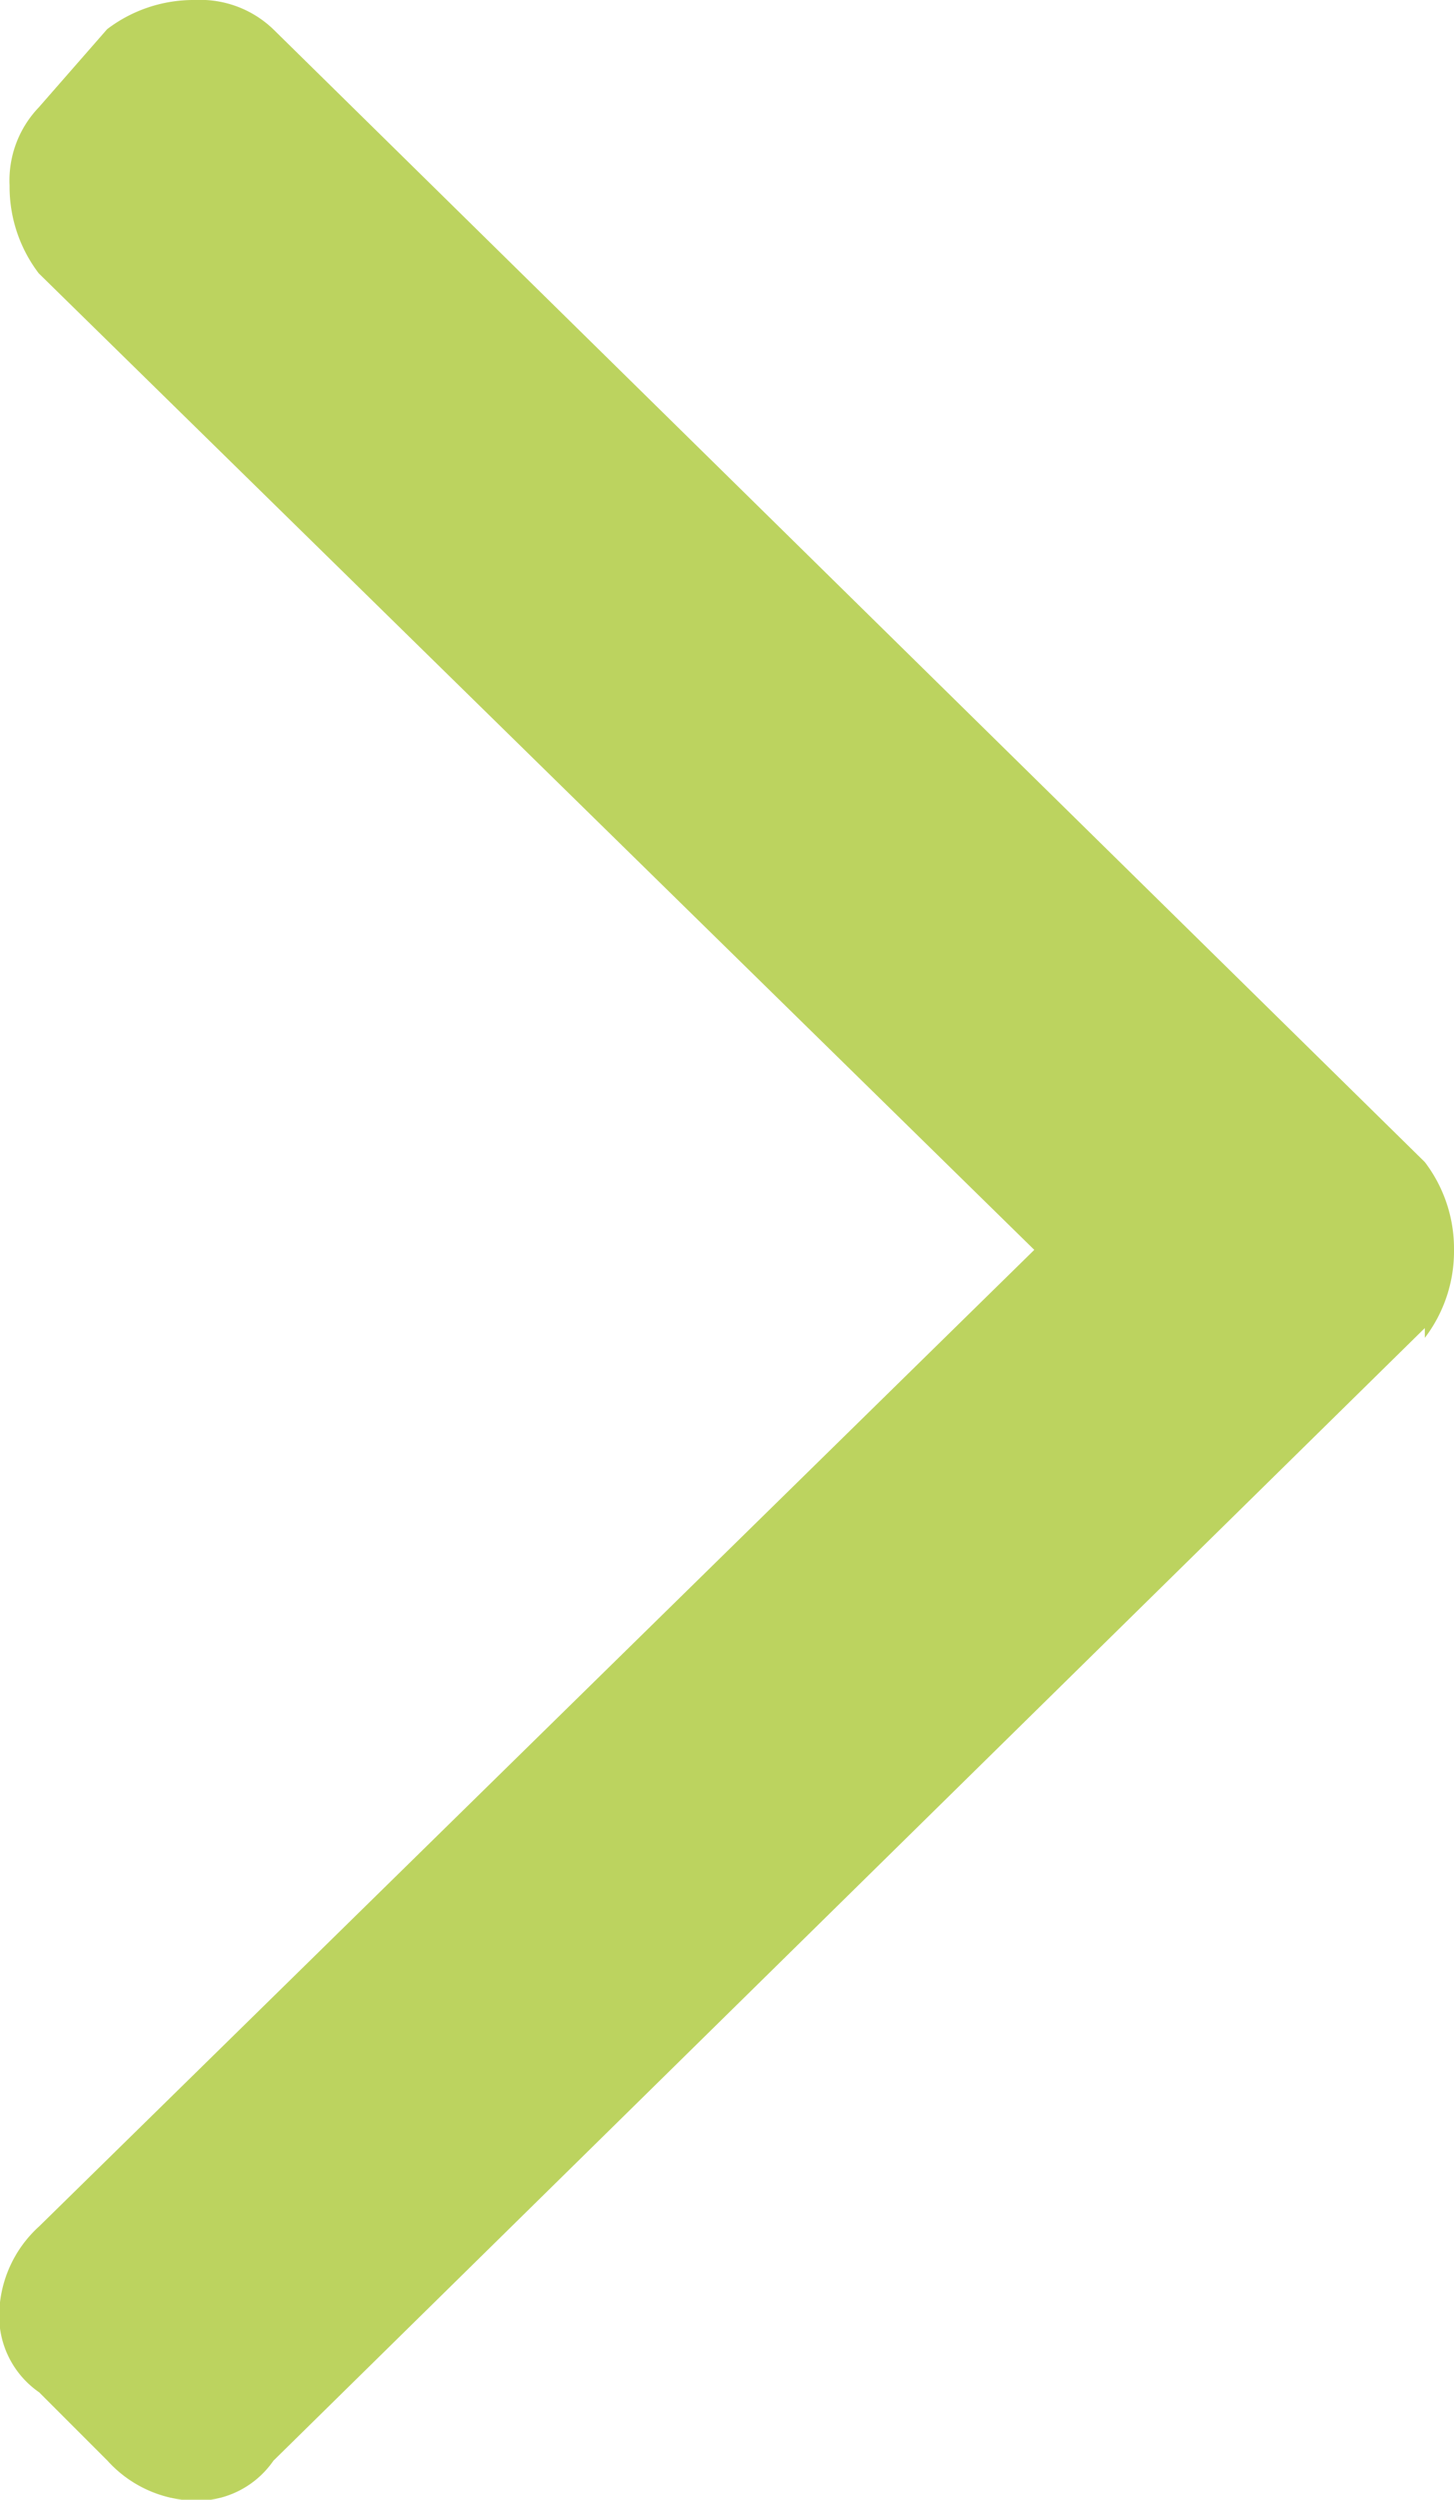 <svg xmlns="http://www.w3.org/2000/svg" width="7.275" height="12.5" viewBox="0 0 7.275 12.5">
  <path id="Tracé_187" data-name="Tracé 187" d="M8.154-8.984v.049A.714.714,0,0,0,8.3-9.375a.714.714,0,0,0-.146-.439L2.393-15.478A.528.528,0,0,0,2-15.625a.714.714,0,0,0-.439.146l-.342.391a.528.528,0,0,0-.146.391.714.714,0,0,0,.146.439L6.2-9.375,1.221-4.492a.607.607,0,0,0-.2.439.464.464,0,0,0,.2.391l.342.342a.607.607,0,0,0,.439.2.464.464,0,0,0,.391-.2Z" transform="translate(-1.025 15.625)" fill="#bcd35f"/>
</svg>